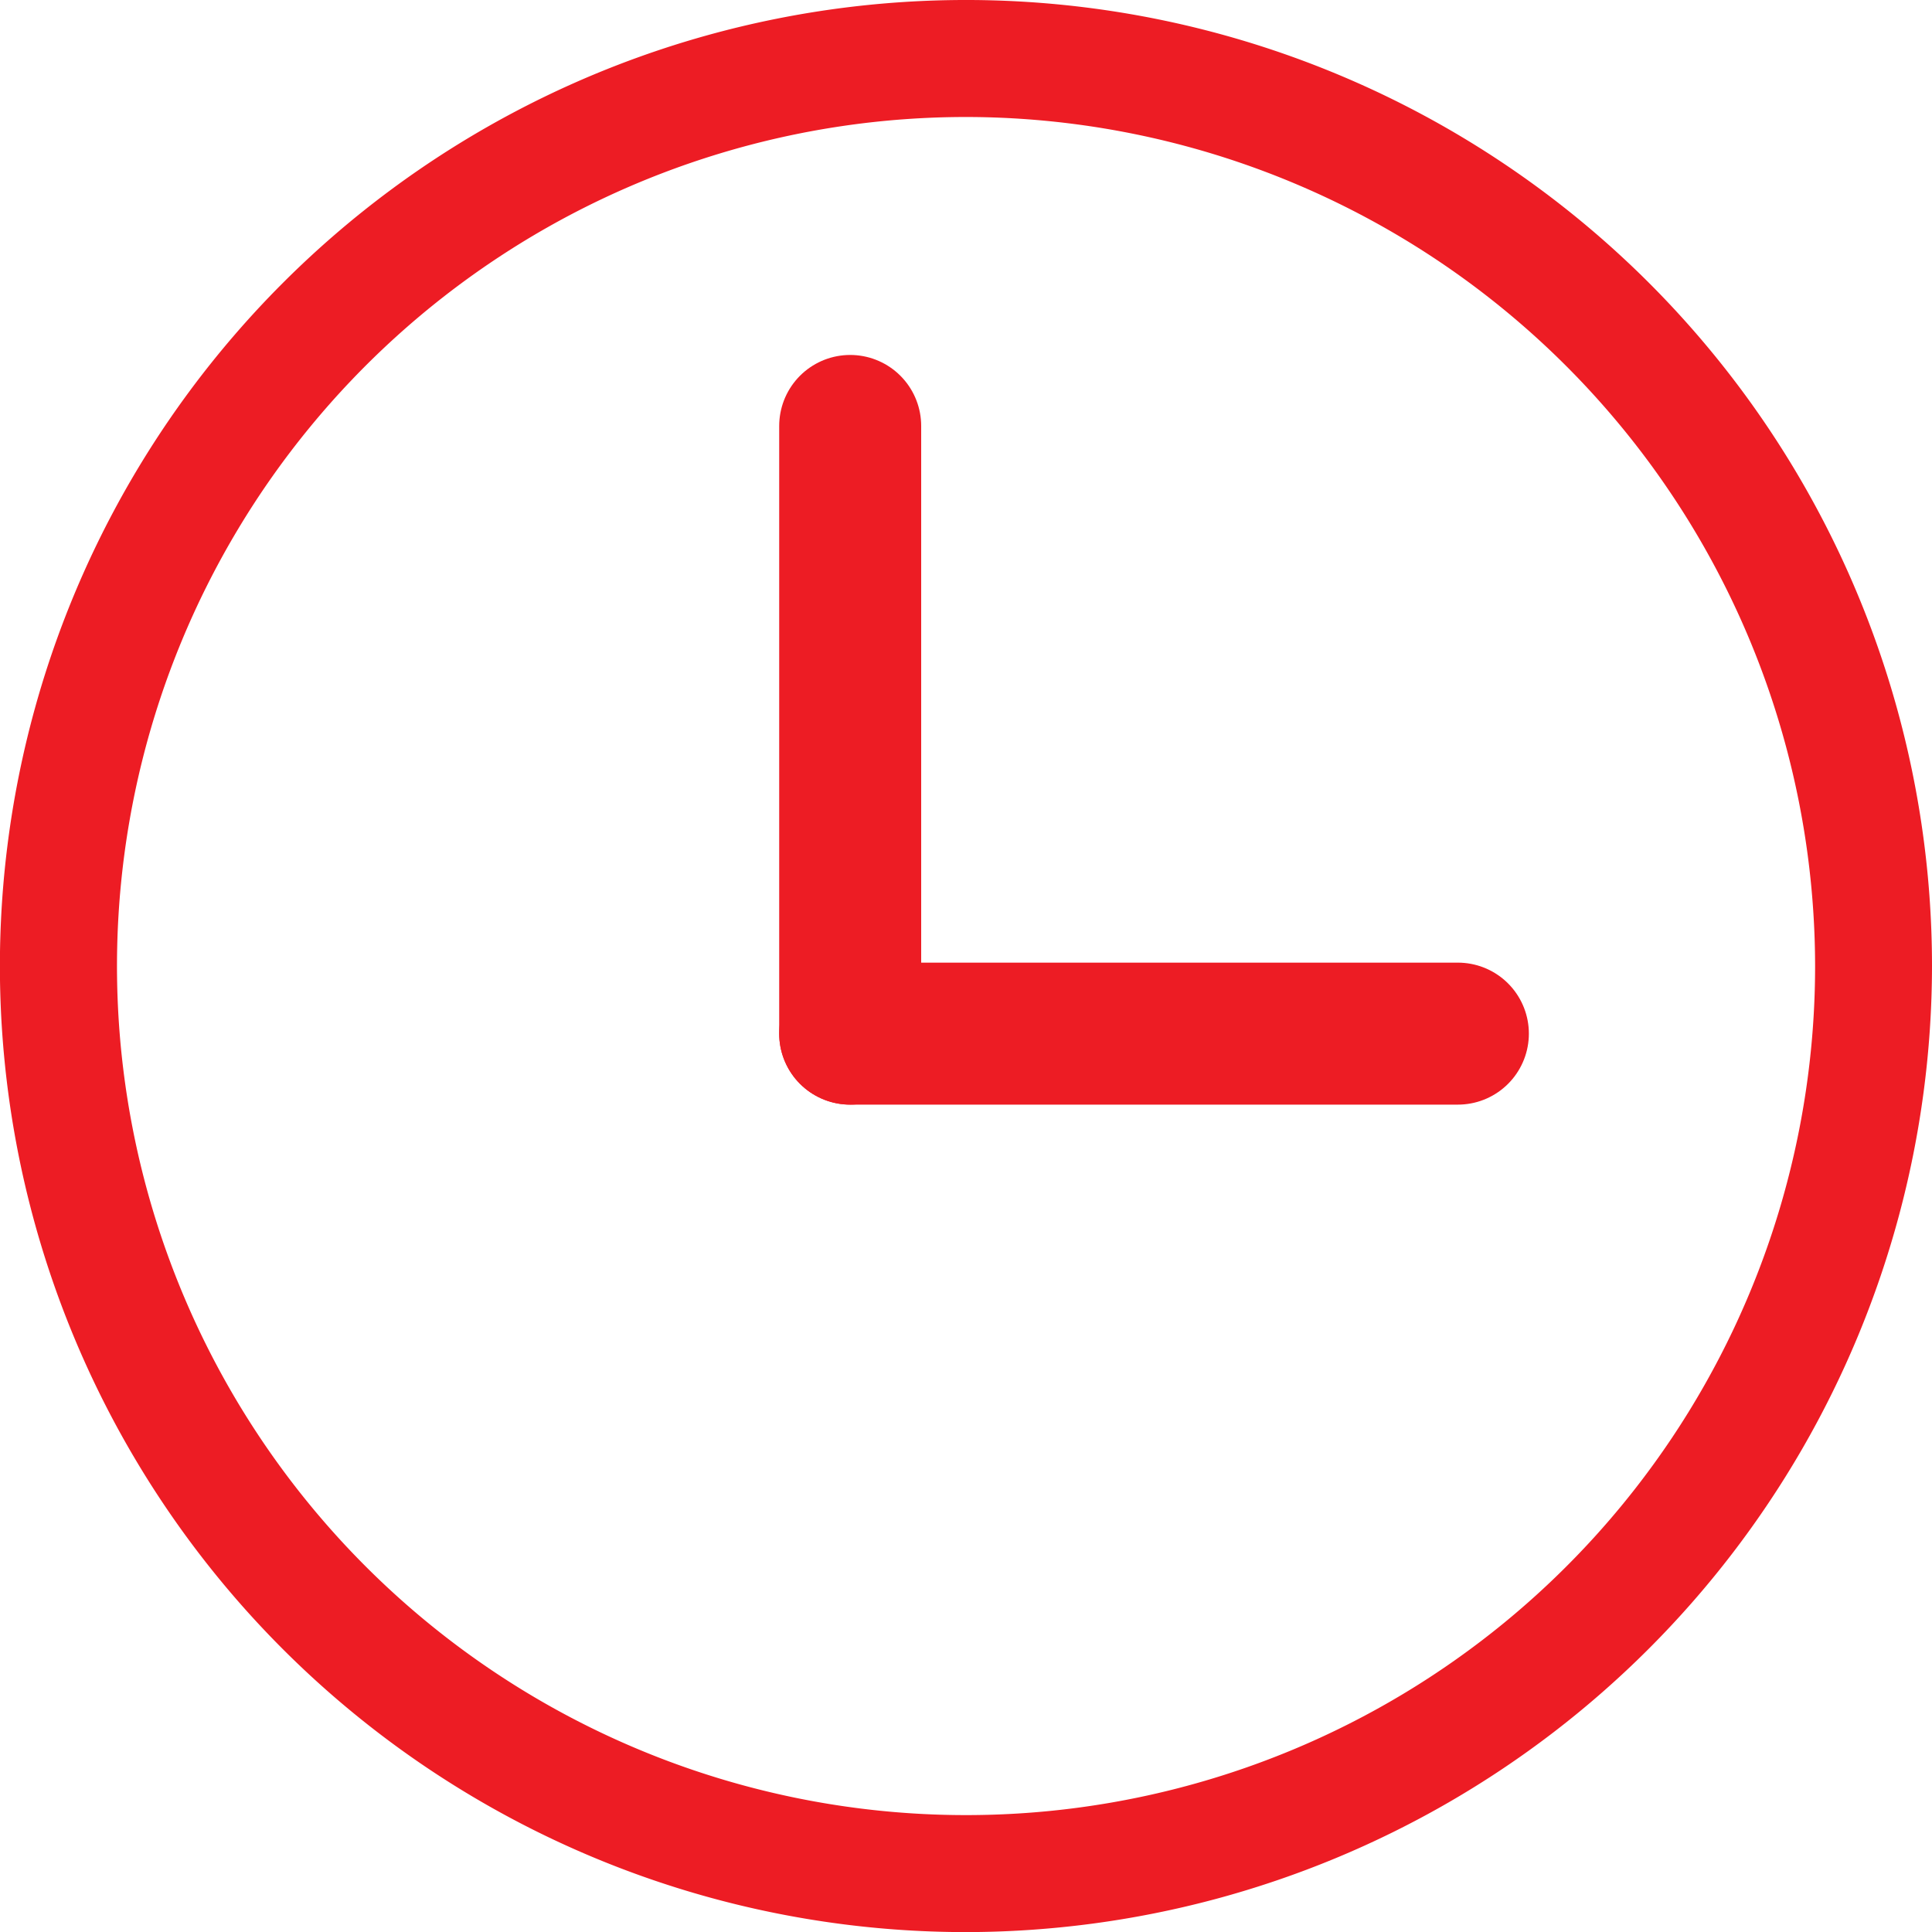 <svg xmlns="http://www.w3.org/2000/svg" width="20.411" height="20.412" viewBox="0 0 20.411 20.412">
  <g id="Group_10380" data-name="Group 10380" transform="translate(-3020 14)">
    <path id="Path_66" data-name="Path 66" d="M10.206,20.412A10.206,10.206,0,1,1,20.411,10.205,10.218,10.218,0,0,1,10.206,20.412m0-19.176a8.97,8.97,0,1,0,8.97,8.97,8.98,8.98,0,0,0-8.97-8.97" transform="translate(3020 -14)" fill="#ed1c24"/>
    <line id="Line_20" data-name="Line 20" y2="6.42" transform="translate(3028.982 -9.5)" fill="none" stroke="#ed1c24" stroke-linecap="round" stroke-width="1.5"/>
    <line id="Line_21" data-name="Line 21" x1="6.42" transform="translate(3028.982 -3.08)" fill="none" stroke="#ed1c24" stroke-linecap="round" stroke-width="1.5"/>
  </g>
</svg>
